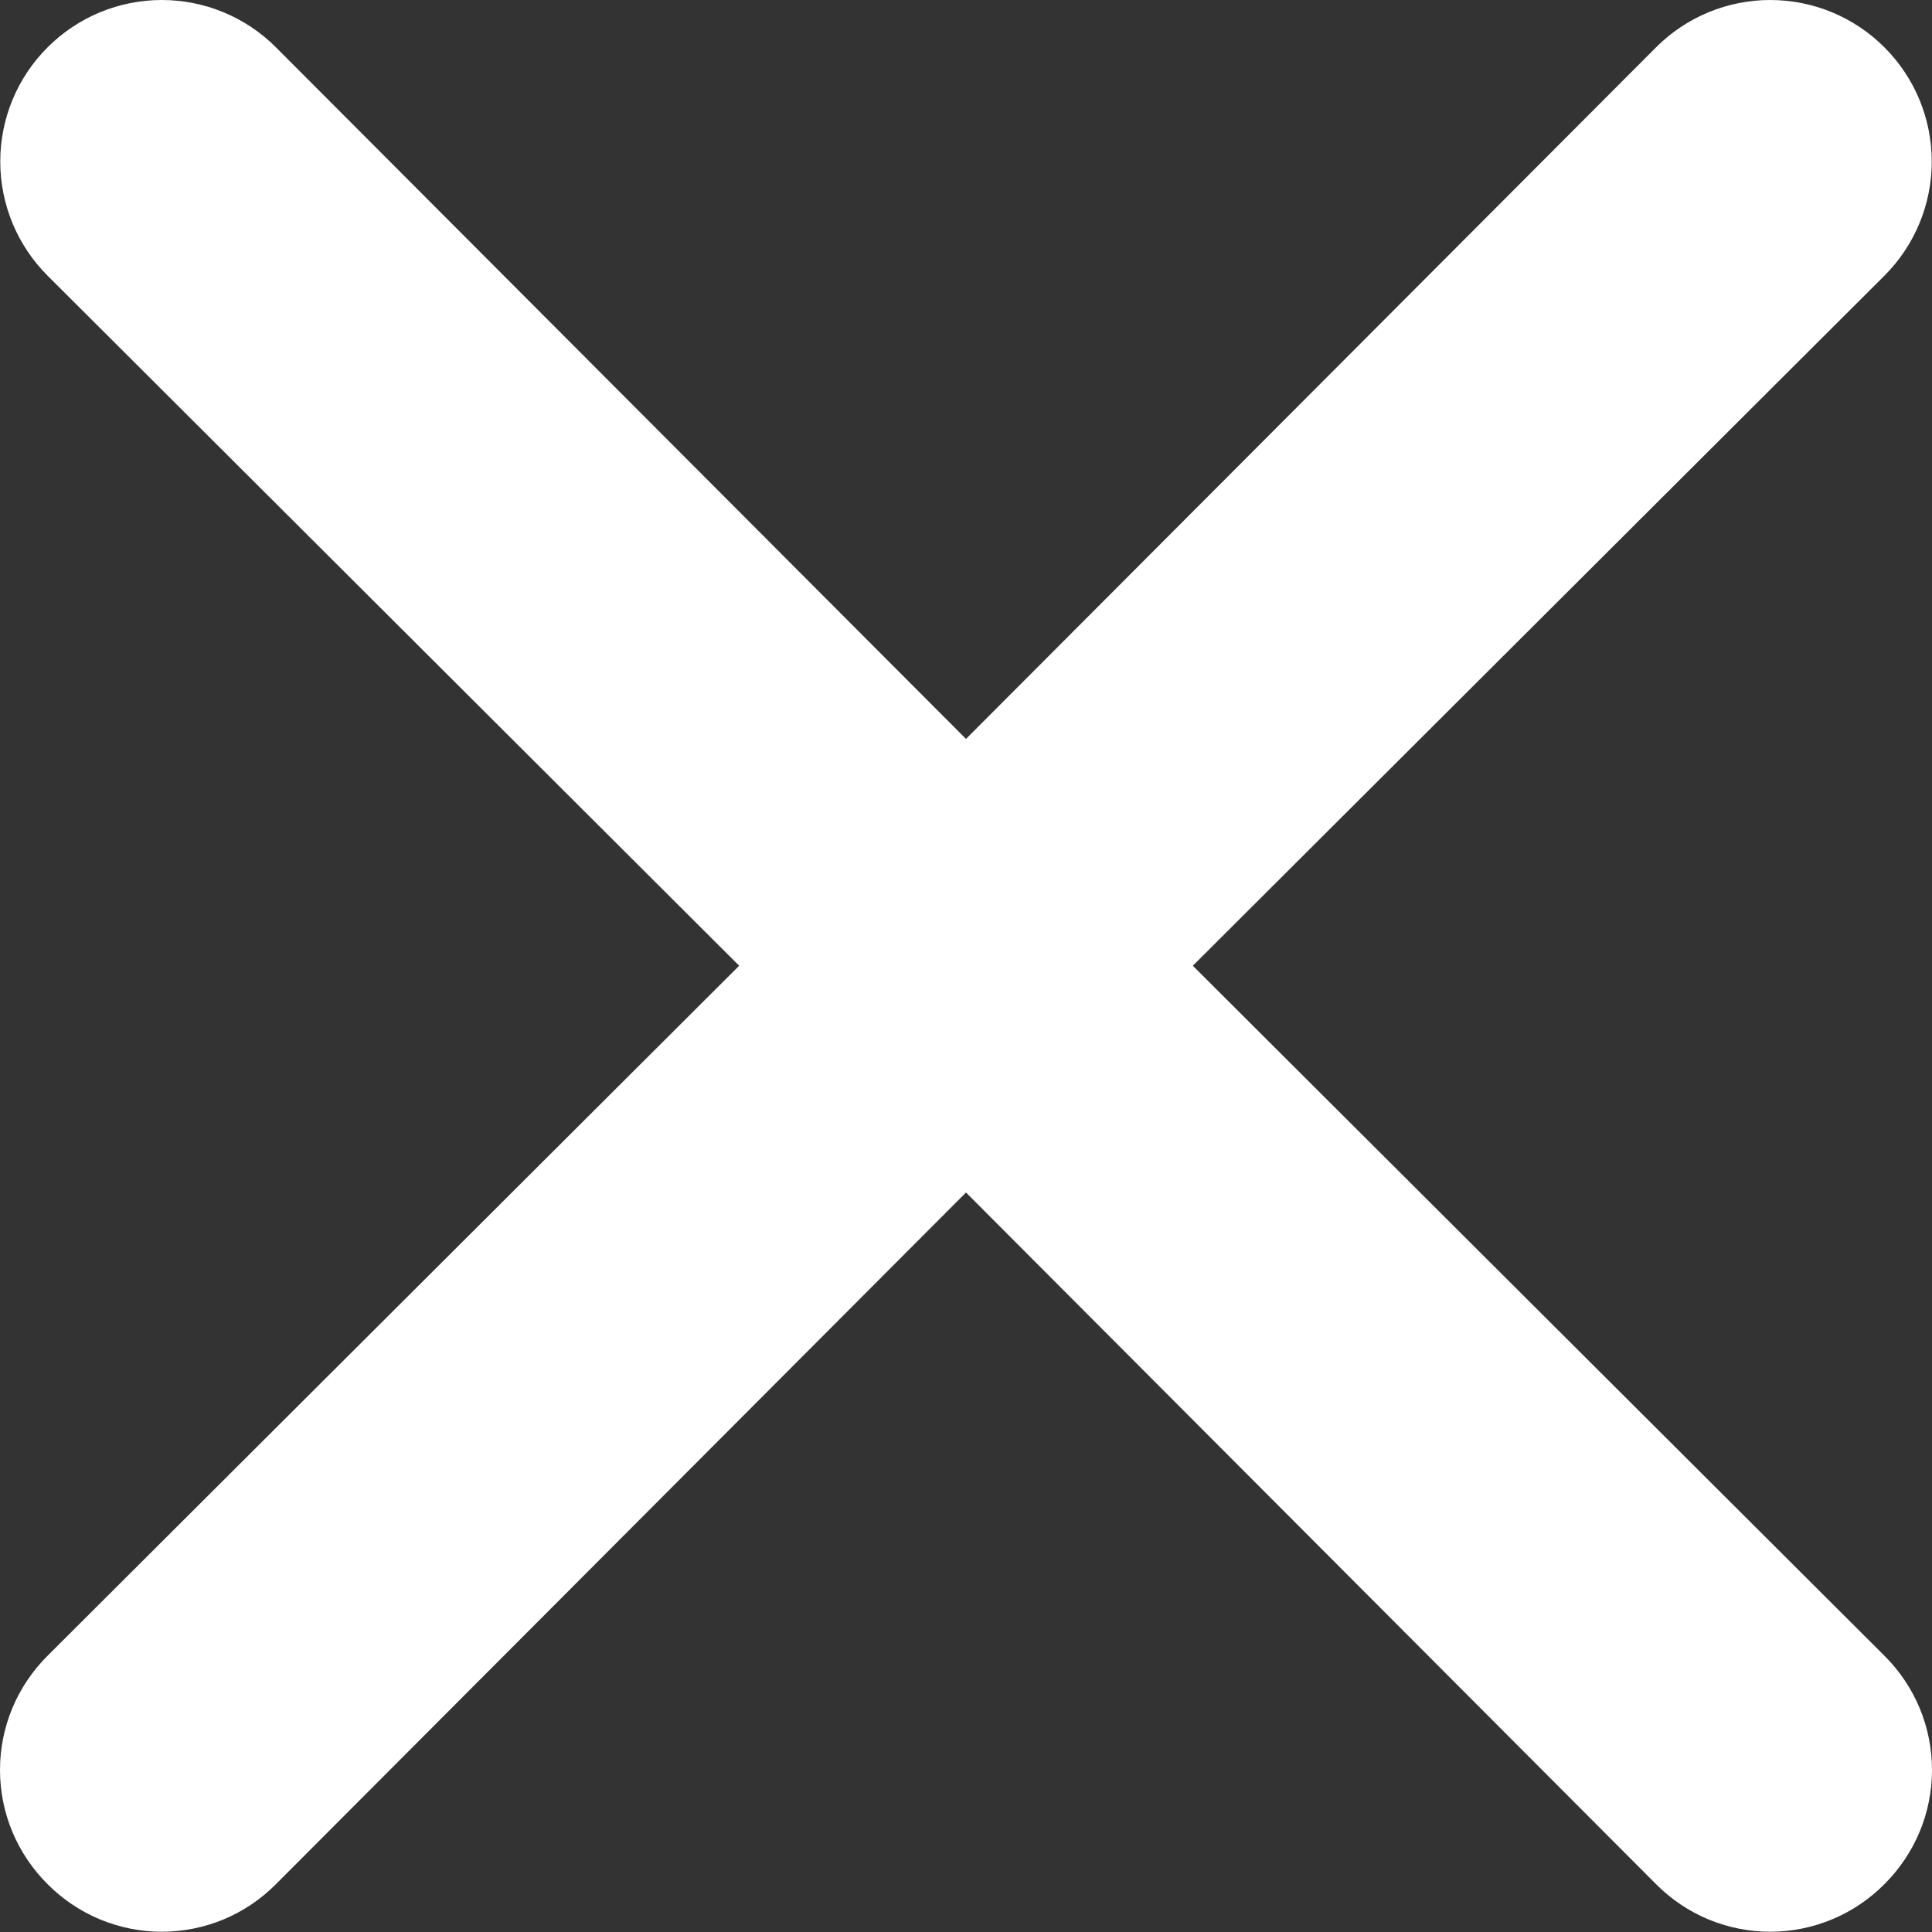 <svg width="30" height="30" viewBox="0 0 30 30" fill="none" xmlns="http://www.w3.org/2000/svg">
<rect x="0" y="0" width="30" height="30" fill="#333333" stroke="none"/>
<path d="M18.522 14.996L29.261 4.281C29.732 3.811 29.996 3.173 29.996 2.508C29.996 1.843 29.732 1.205 29.261 0.735C28.791 0.264 28.153 0 27.488 0C26.823 0 26.185 0.264 25.715 0.735L15 11.474L4.285 0.735C3.815 0.264 3.177 -4.95546e-09 2.512 0C1.847 4.95547e-09 1.209 0.264 0.739 0.735C0.268 1.205 0.004 1.843 0.004 2.508C0.004 3.173 0.268 3.811 0.739 4.281L11.478 14.996L0.739 25.71C0.505 25.943 0.319 26.219 0.192 26.523C0.065 26.828 0 27.154 0 27.484C0 27.813 0.065 28.14 0.192 28.444C0.319 28.748 0.505 29.025 0.739 29.257C0.971 29.491 1.247 29.677 1.552 29.804C1.856 29.93 2.182 29.996 2.512 29.996C2.842 29.996 3.168 29.93 3.473 29.804C3.777 29.677 4.053 29.491 4.285 29.257L15 18.517L25.715 29.257C25.947 29.491 26.223 29.677 26.527 29.804C26.832 29.93 27.158 29.996 27.488 29.996C27.818 29.996 28.144 29.93 28.448 29.804C28.753 29.677 29.029 29.491 29.261 29.257C29.495 29.025 29.681 28.748 29.808 28.444C29.935 28.14 30 27.813 30 27.484C30 27.154 29.935 26.828 29.808 26.523C29.681 26.219 29.495 25.943 29.261 25.71L18.522 14.996Z" fill="white"/>
</svg>
